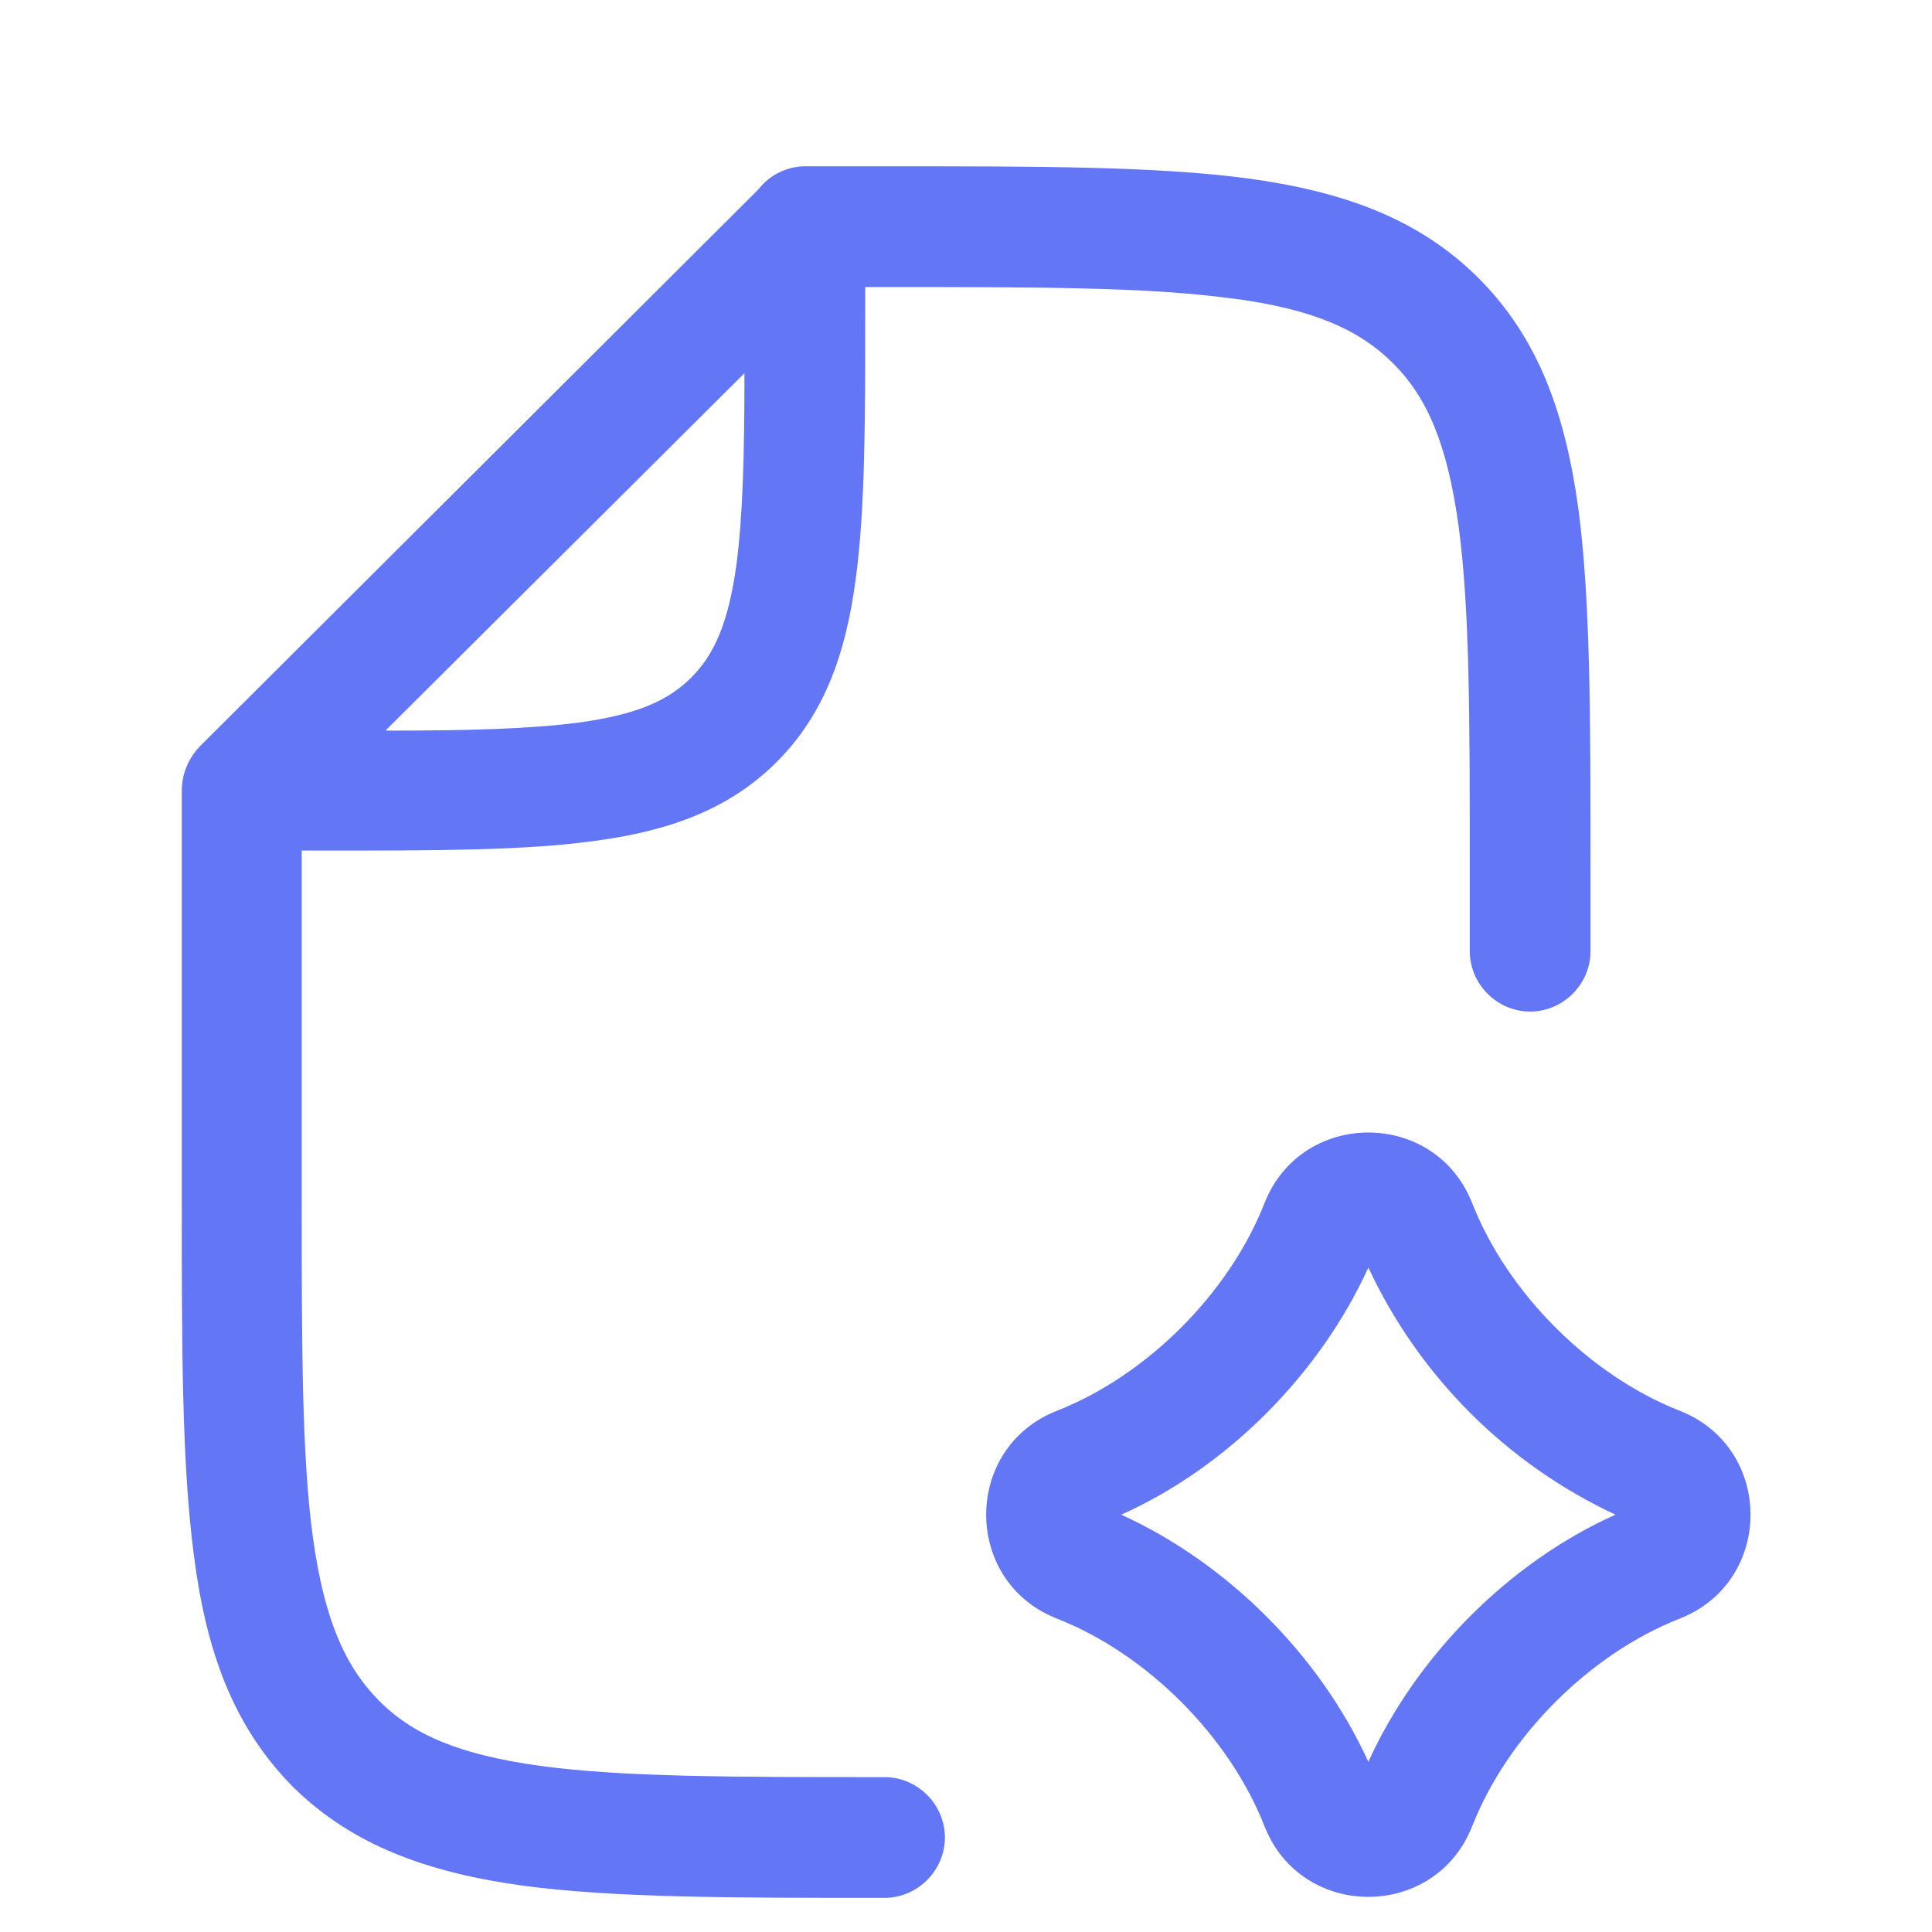 <svg width="24" height="24" viewBox="0 0 24 24" fill="none" xmlns="http://www.w3.org/2000/svg">
<path fill-rule="evenodd" clip-rule="evenodd" d="M15.288 3.706C14.258 3.566 12.908 3.566 10.998 3.566H10.748V3.866C10.748 5.236 10.748 6.336 10.628 7.206C10.508 8.106 10.248 8.866 9.648 9.466C9.048 10.066 8.288 10.326 7.388 10.446C6.518 10.566 5.418 10.566 4.048 10.566H3.748V14.826C3.748 16.726 3.748 18.086 3.888 19.106C4.028 20.106 4.278 20.686 4.698 21.116C5.118 21.546 5.698 21.796 6.708 21.936C7.738 22.076 9.088 22.076 10.988 22.076C11.398 22.076 11.738 22.416 11.738 22.826C11.738 23.236 11.398 23.576 10.988 23.576H10.928C9.098 23.576 7.638 23.576 6.508 23.426C5.338 23.266 4.388 22.936 3.638 22.196C2.888 21.436 2.558 20.496 2.408 19.316C2.258 18.176 2.258 16.726 2.258 14.886V9.826C2.258 9.616 2.338 9.426 2.478 9.276L9.418 2.356C9.558 2.176 9.768 2.066 10.008 2.066H11.068C12.908 2.066 14.358 2.066 15.498 2.216C16.668 2.376 17.618 2.706 18.368 3.456C19.118 4.206 19.448 5.156 19.608 6.326C19.758 7.466 19.758 8.926 19.758 10.756V11.816C19.758 12.226 19.418 12.566 19.008 12.566C18.598 12.566 18.258 12.226 18.258 11.816V10.816C18.258 8.906 18.258 7.556 18.118 6.526C17.978 5.516 17.728 4.936 17.308 4.516C16.888 4.096 16.308 3.836 15.298 3.706H15.288ZM4.798 9.066L9.248 4.636C9.248 5.646 9.228 6.406 9.148 7.016C9.048 7.746 8.868 8.136 8.588 8.416C8.308 8.696 7.928 8.876 7.188 8.976C6.578 9.056 5.818 9.076 4.798 9.076V9.066ZM20.868 20.106C19.748 20.546 18.728 21.566 18.288 22.686C17.828 23.856 16.168 23.856 15.708 22.686C15.268 21.566 14.248 20.546 13.128 20.106C11.958 19.646 11.958 17.986 13.128 17.526C14.248 17.086 15.268 16.066 15.708 14.946C16.168 13.776 17.828 13.776 18.288 14.946C18.728 16.066 19.748 17.086 20.868 17.526C22.038 17.986 22.038 19.646 20.868 20.106ZM13.928 18.816C15.248 19.416 16.398 20.566 16.998 21.886C17.598 20.566 18.748 19.406 20.068 18.816C18.716 18.184 17.63 17.098 16.998 15.746C16.398 17.066 15.248 18.226 13.928 18.816Z" fill="#6376F6"/>
</svg>
